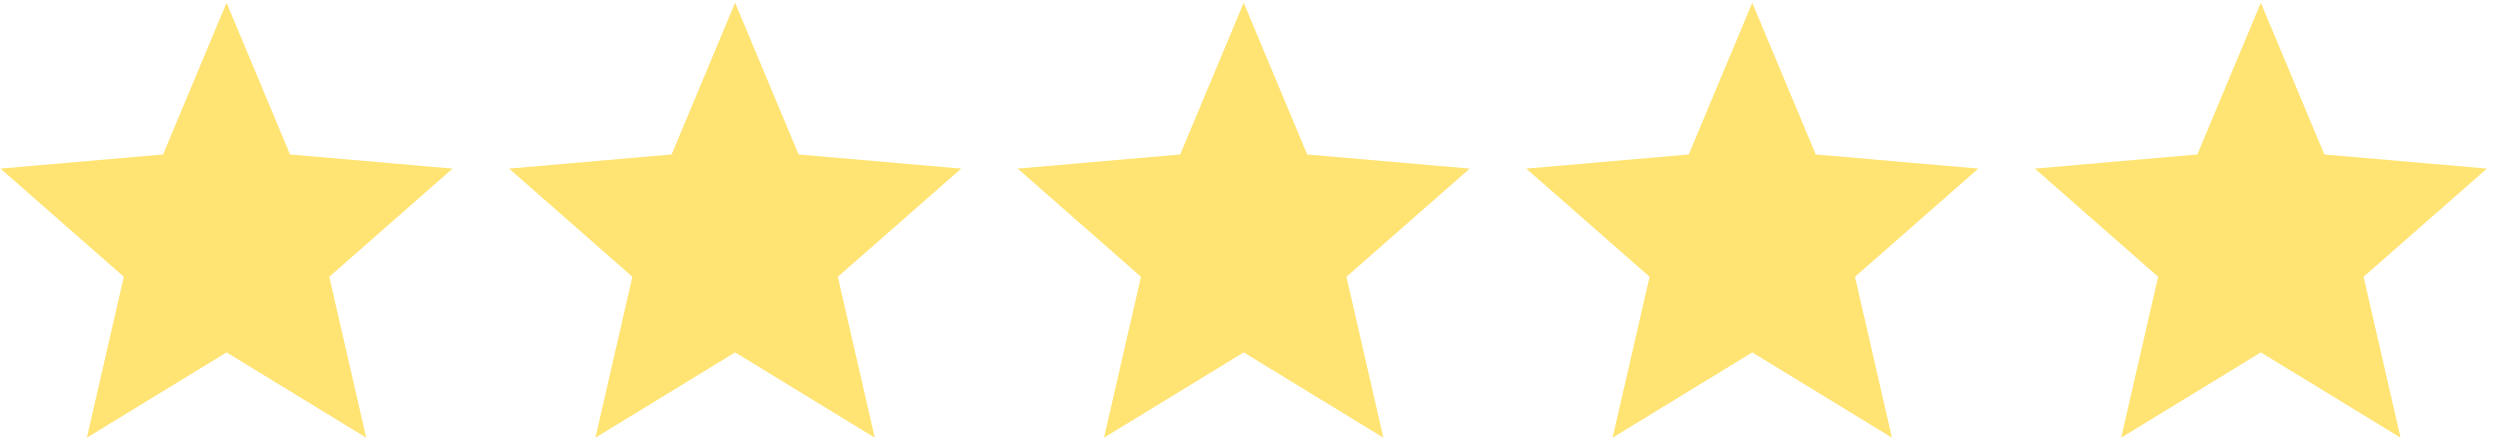 <svg xmlns="http://www.w3.org/2000/svg" xmlns:xlink="http://www.w3.org/1999/xlink" width="73px" height="13px" viewBox="0 0 73 13"><title>Group 22</title><desc>Created with Sketch.</desc><defs></defs><g id="Page-1" stroke="none" stroke-width="1" fill="none" fill-rule="evenodd"><g id="Desktop" transform="translate(-778, -3718)" fill="#FFE473"><g id="Group-17-Copy" transform="translate(731, 3691)"><g id="Group-33" transform="translate(22, 27)"><g id="Group-22" transform="translate(25, 0)"><polygon id="star1.0" points="66.017 10.29 70.096 12.781 69.017 8.082 72.617 4.923 67.871 4.51 66.017 0.08 64.163 4.51 59.417 4.923 63.017 8.082 61.938 12.781"></polygon><polygon id="star1.0" points="51.166 10.29 55.245 12.781 54.166 8.082 57.767 4.923 53.02 4.51 51.166 0.08 49.312 4.51 44.566 4.923 48.167 8.082 47.088 12.781"></polygon><polygon id="star1.0" points="36.316 10.29 40.395 12.781 39.316 8.082 42.916 4.923 38.17 4.51 36.316 0.08 34.462 4.51 29.716 4.923 33.316 8.082 32.237 12.781"></polygon><polygon id="star1.0" points="21.465 10.29 25.544 12.781 24.465 8.082 28.066 4.923 23.319 4.51 21.465 0.08 19.611 4.51 14.865 4.923 18.465 8.082 17.386 12.781"></polygon><polygon id="star1.0" points="6.615 10.29 10.694 12.781 9.615 8.082 13.215 4.923 8.469 4.51 6.615 0.08 4.761 4.51 0.014 4.923 3.615 8.082 2.536 12.781"></polygon></g></g></g></g></g></svg>